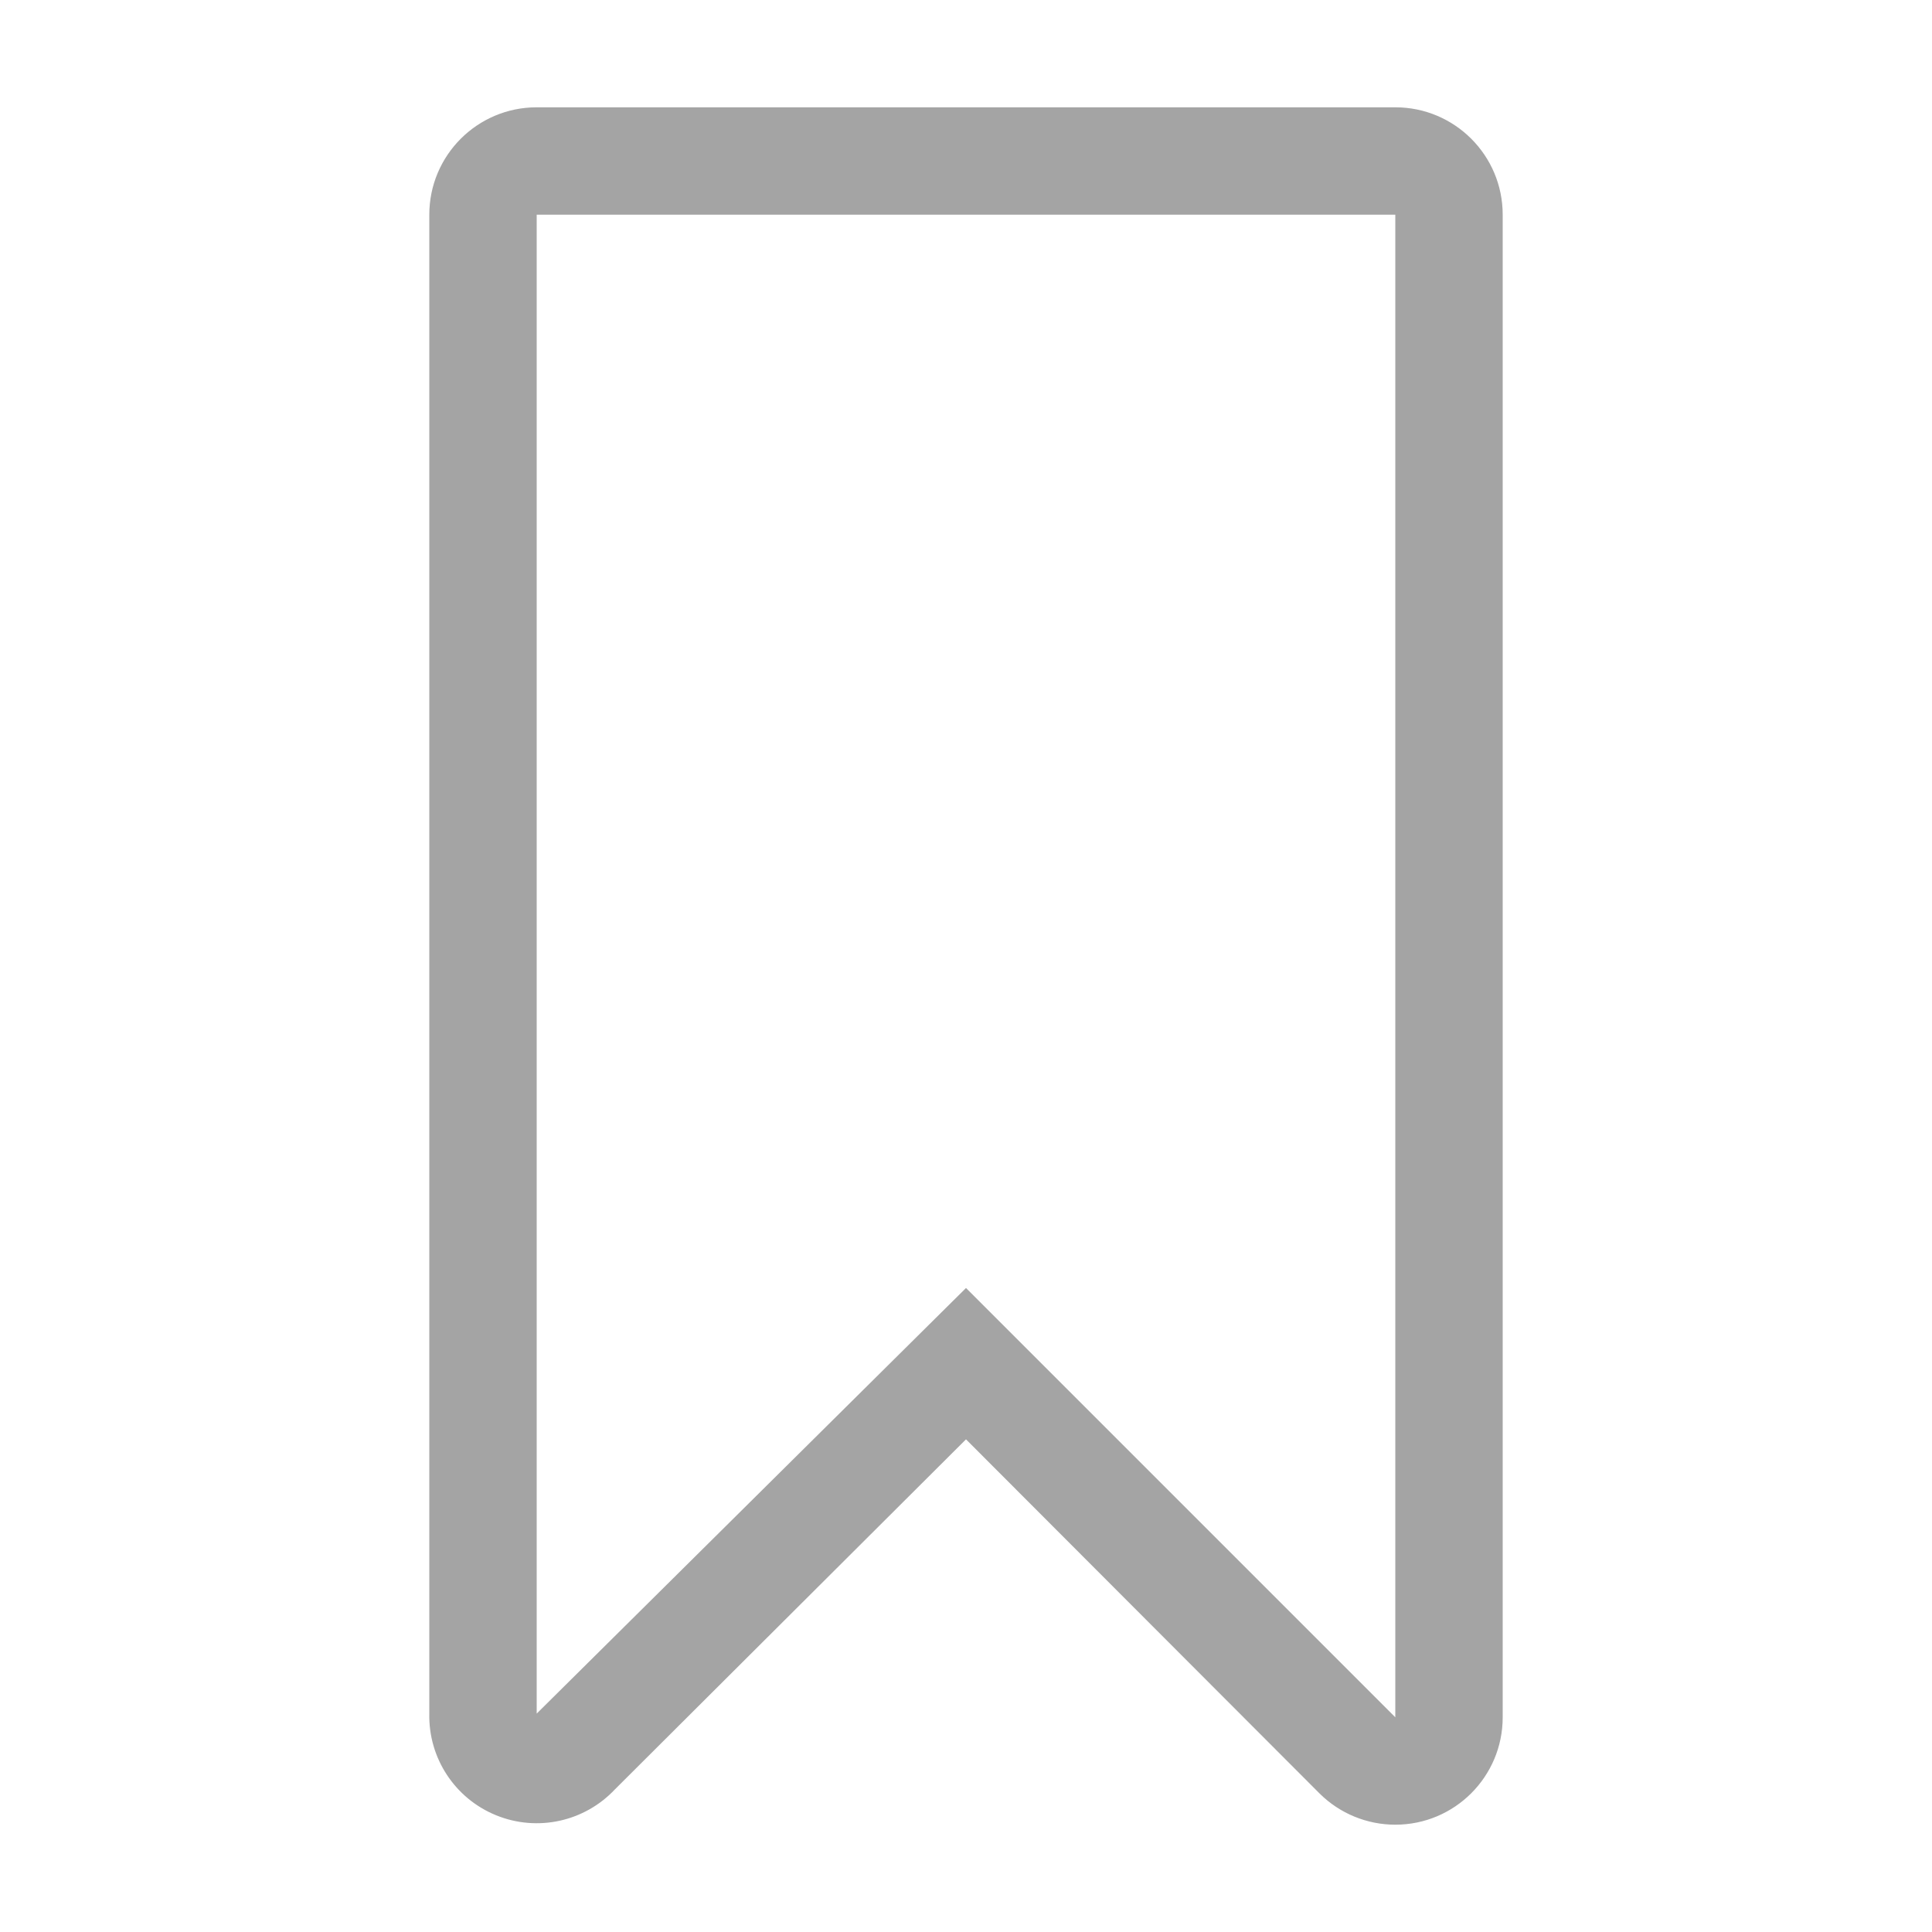 <svg width="24" height="24" viewBox="0 0 24 24" fill="none" xmlns="http://www.w3.org/2000/svg">
<g clip-path="url(#clip0_2521_45044)">
<path fill-rule="evenodd" clip-rule="evenodd" d="M16.393 22.28C16.643 22.528 16.981 22.667 17.333 22.667C18.07 22.667 18.667 22.07 18.667 21.333V2.667C18.667 1.93 18.07 1.333 17.333 1.333H6.667C5.93 1.333 5.333 1.93 5.333 2.667V21.287C5.321 21.839 5.651 22.342 6.163 22.55C6.675 22.759 7.262 22.63 7.64 22.227L12 17.88L16.393 22.28ZM17.333 2.667V21.333L12 16L6.667 21.287V2.667H17.333Z" fill="#A4A4A4"/>
</g>
<defs>
<clipPath id="clip0_2521_45044">
<rect width="24" height="24" fill="white"/>
</clipPath>
</defs>
</svg>
